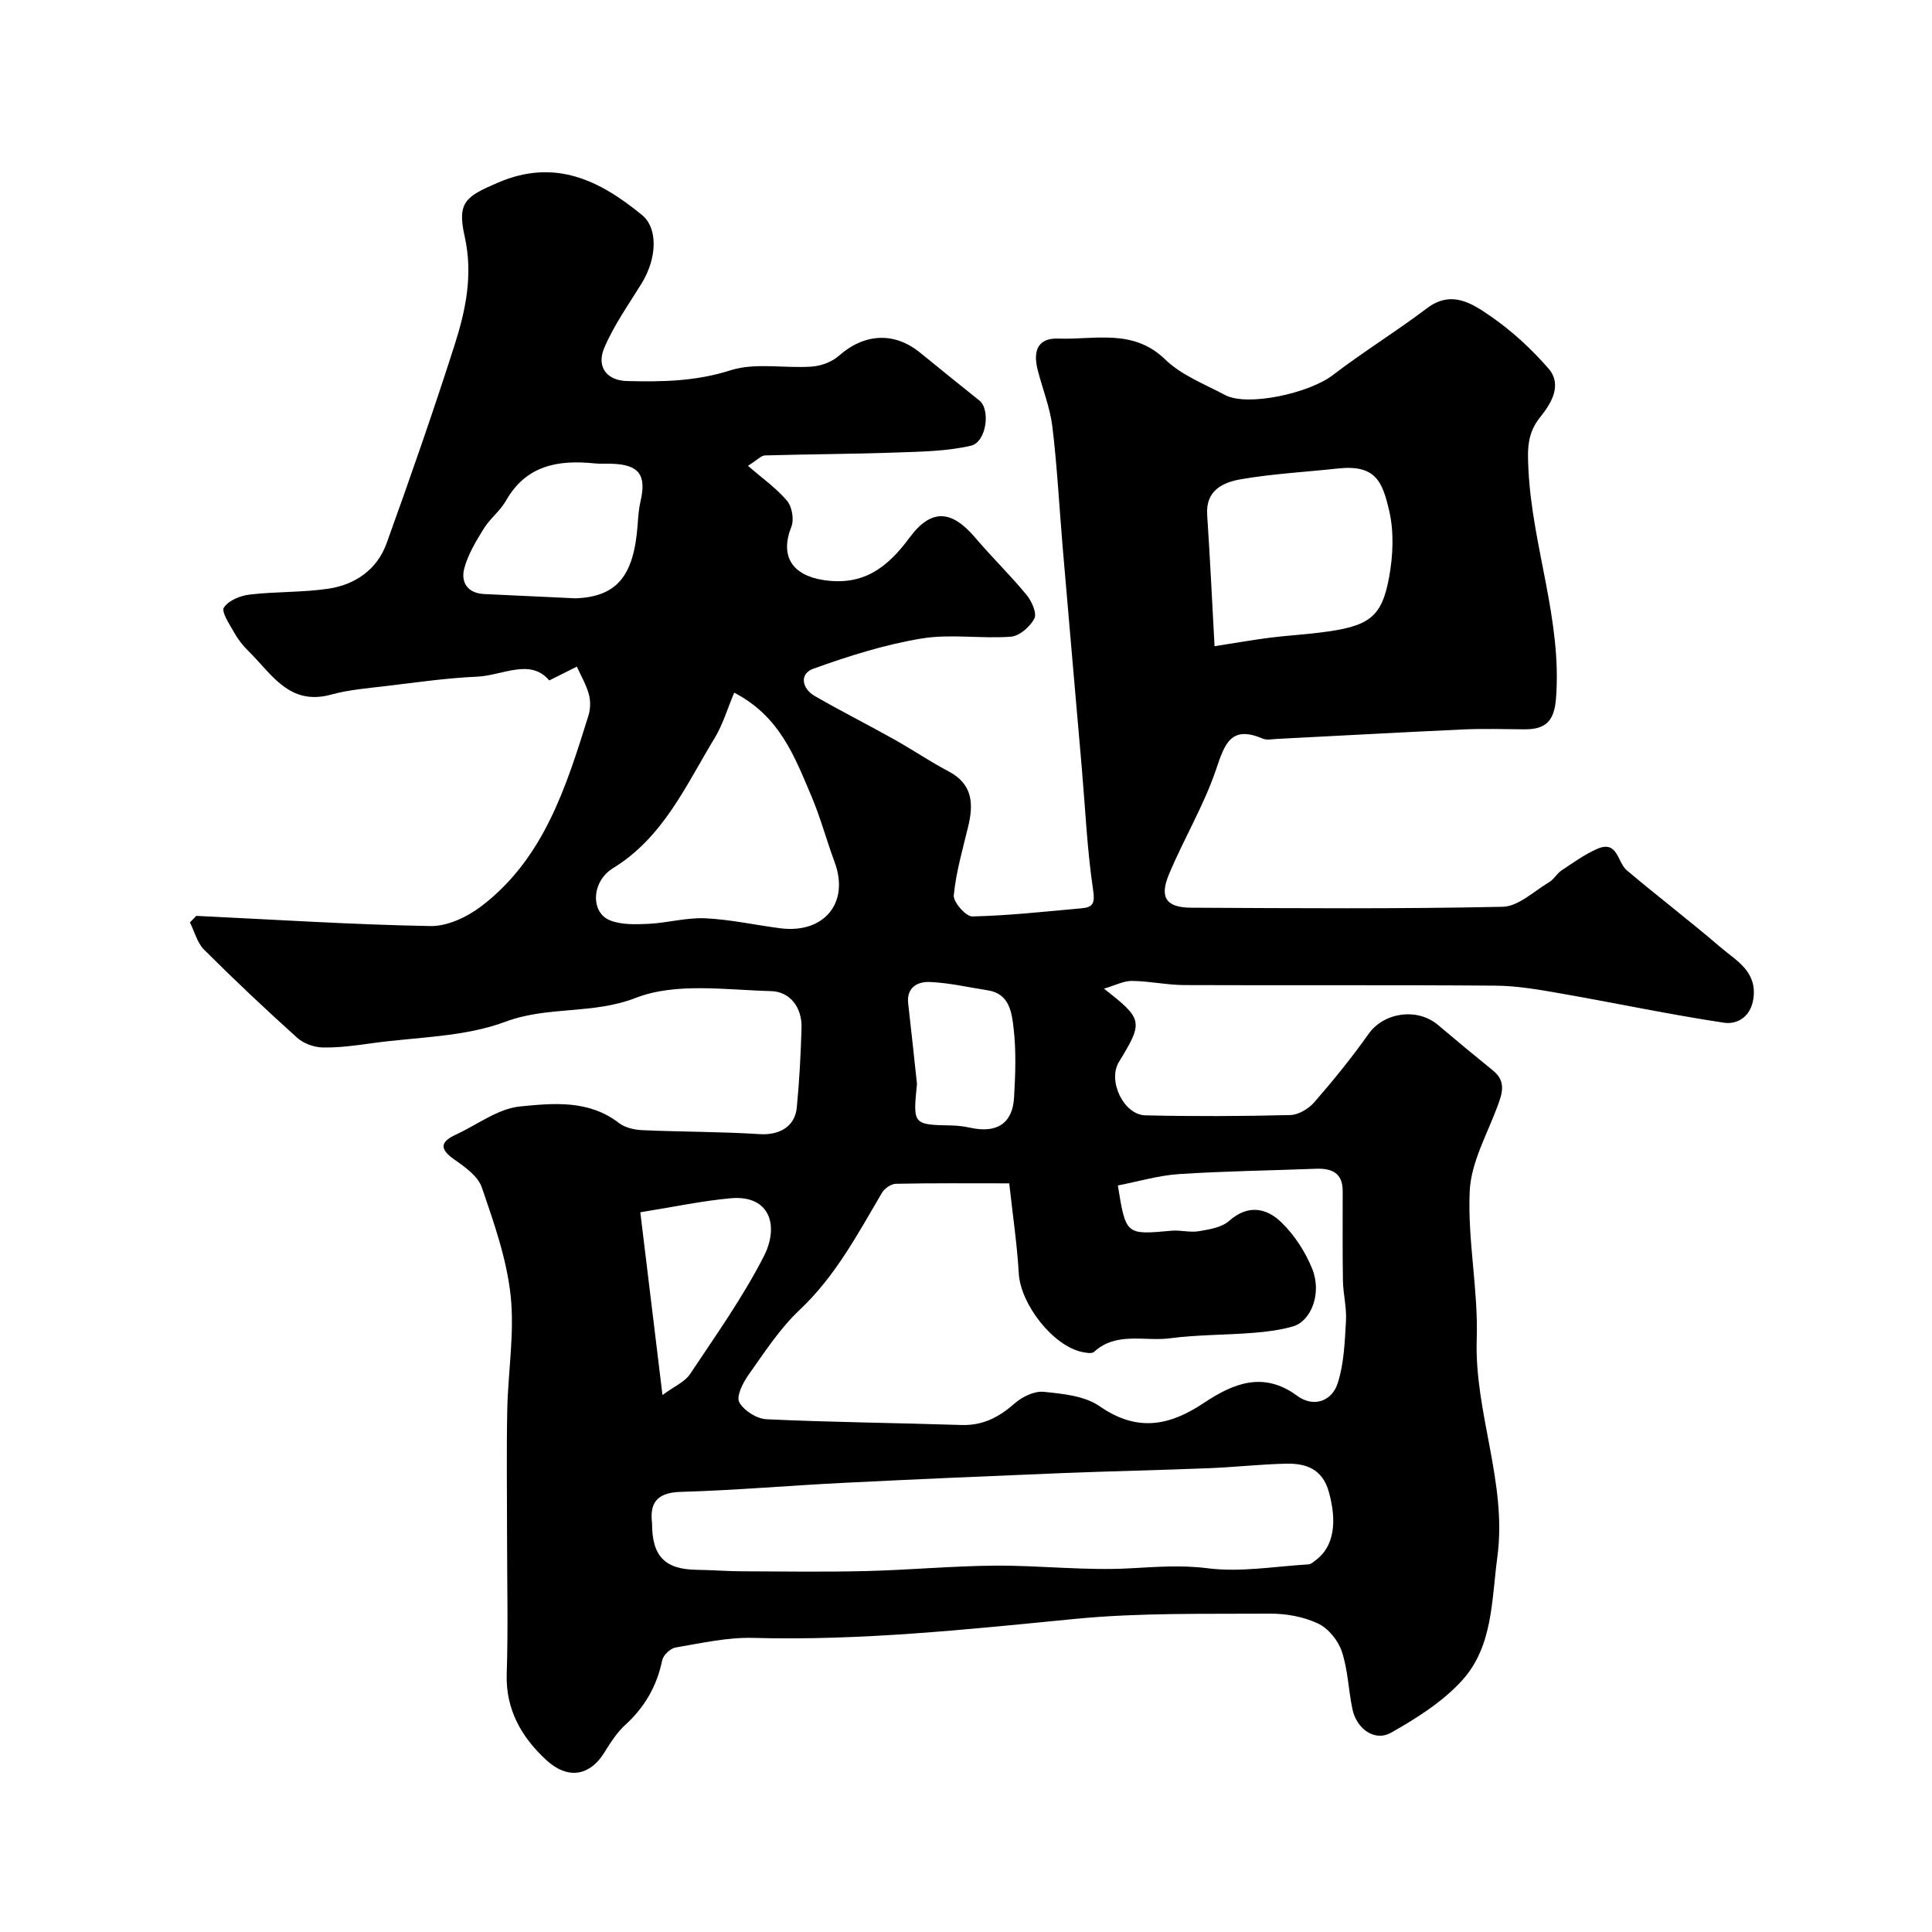 <svg enable-background="new 0 0 400 400" viewBox="0 0 400 400" xmlns="http://www.w3.org/2000/svg"><path d="m40.63 189.62c16.17.77 32.33 1.82 48.5 2.11 3.53.06 7.64-1.9 10.56-4.13 12.94-9.89 17.53-24.71 22.13-39.4.43-1.37.48-3.07.1-4.45-.54-1.99-1.64-3.83-2.49-5.73-1.79.89-3.57 1.79-5.72 2.86-3.91-4.68-9.67-1.01-14.96-.78-6.21.27-12.4 1.17-18.59 1.91-3.89.47-7.86.77-11.61 1.8-8.73 2.4-12.36-4.39-17.18-9.08-1.16-1.13-2.17-2.48-2.96-3.89-.93-1.65-2.63-4.19-2.05-5.06.96-1.46 3.4-2.46 5.33-2.68 5.39-.64 10.89-.42 16.25-1.21 5.58-.82 10.12-3.94 12.09-9.38 4.9-13.58 9.65-27.22 14.05-40.96 2.34-7.3 3.91-14.69 2.11-22.67-1.59-7.07.29-8.22 6.91-11.07 11.8-5.07 21.05-.49 29.82 6.71 3.36 2.76 3.11 8.99-.1 14.19-2.7 4.37-5.73 8.64-7.72 13.33-1.64 3.87.49 6.74 4.7 6.85 7.2.19 14.27.07 21.44-2.22 5.16-1.65 11.21-.37 16.83-.77 1.93-.14 4.17-.96 5.59-2.22 5.28-4.67 11.49-5.04 16.87-.64 4.06 3.32 8.15 6.61 12.25 9.89 2.32 1.86 1.47 8.6-1.77 9.35-5.02 1.16-10.33 1.23-15.52 1.41-9.03.32-18.07.34-27.1.6-.8.02-1.58.93-3.53 2.15 3.01 2.62 5.91 4.65 8.1 7.26 1.03 1.23 1.48 3.88.88 5.37-2.41 6.06.16 10.03 6.68 11.03 8.23 1.25 13.22-2.6 17.77-8.76 4.52-6.12 8.72-5.78 13.63-.01 3.42 4.03 7.23 7.73 10.59 11.8 1.07 1.3 2.21 3.8 1.65 4.91-.86 1.7-3.09 3.65-4.87 3.78-6.15.46-12.49-.62-18.51.38-7.62 1.26-15.12 3.63-22.41 6.26-2.91 1.05-2.36 4.1.33 5.65 5.37 3.1 10.92 5.89 16.33 8.92 3.84 2.15 7.5 4.63 11.39 6.69 4.95 2.62 5.17 6.67 4.04 11.37-1.14 4.73-2.52 9.45-2.99 14.26-.14 1.4 2.51 4.42 3.83 4.39 7.53-.17 15.04-1.01 22.56-1.68 2.43-.21 2.87-1.01 2.45-3.85-1.23-8.27-1.6-16.67-2.32-25.02-1.32-15.24-2.66-30.47-3.96-45.71-.71-8.36-1.14-16.76-2.14-25.09-.48-3.98-2.03-7.83-3.04-11.76-1.09-4.25.22-6.69 4.28-6.53 7.52.28 15.45-2.15 22.12 4.33 3.35 3.25 8.13 5.09 12.38 7.35 4.62 2.46 17.39-.35 22.29-4.1 6.33-4.85 13.16-9.05 19.52-13.86 5.04-3.82 9.29-1.02 13.03 1.55 4.46 3.05 8.57 6.84 12.12 10.92 2.95 3.39.54 7.29-1.68 10.04-2.8 3.46-2.66 6.77-2.46 10.94.79 15.93 6.98 31.16 5.7 47.38-.39 4.89-2.34 6.38-6.63 6.35-4.17-.03-8.34-.17-12.5.02-12.87.59-25.72 1.31-38.59 1.96-1 .05-2.13.31-2.98-.05-6.59-2.82-7.87 1.02-9.67 6.36-2.53 7.5-6.72 14.43-9.78 21.78-1.99 4.76-.52 6.84 4.62 6.86 21.5.11 43 .27 64.49-.19 3.26-.07 6.49-3.24 9.65-5.11.97-.58 1.57-1.77 2.52-2.4 2.41-1.6 4.8-3.35 7.43-4.49 4.24-1.84 4.13 2.78 6.08 4.43 6.38 5.39 13.04 10.47 19.38 15.91 3.25 2.79 7.62 4.98 6.86 10.61-.51 3.8-3.31 5.47-6.11 5.05-11.26-1.69-22.42-4.07-33.64-6.03-4.51-.79-9.09-1.61-13.64-1.64-21.5-.17-43-.03-64.49-.12-3.6-.02-7.19-.83-10.79-.86-1.73-.02-3.46.92-5.8 1.6 8.11 6.32 8.19 6.85 3.09 15.2-2.35 3.85.97 10.93 5.49 11.03 9.99.23 20 .19 29.99-.06 1.72-.04 3.83-1.32 5.01-2.68 3.94-4.54 7.75-9.23 11.22-14.13 3.14-4.44 10.05-5.5 14.39-1.82 3.75 3.18 7.54 6.31 11.36 9.41 2.81 2.28 1.91 4.78.87 7.56-2.14 5.74-5.42 11.52-5.69 17.4-.47 10.17 1.79 20.46 1.45 30.65-.5 15.29 6.34 29.75 4.27 45.11-1.2 8.87-.89 18.4-7.2 25.44-4.02 4.48-9.47 7.92-14.79 10.93-3.4 1.92-7.15-.77-8.01-4.85-.84-3.98-.93-8.17-2.21-11.98-.76-2.28-2.81-4.79-4.94-5.78-2.99-1.4-6.6-2.06-9.94-2.03-13.44.09-26.95-.22-40.28 1.08-22.2 2.17-44.34 4.55-66.7 3.94-5.34-.15-10.74 1.09-16.07 1.99-1.08.18-2.55 1.58-2.77 2.64-1.1 5.36-3.63 9.72-7.67 13.41-1.78 1.62-3.12 3.79-4.42 5.86-2.62 4.19-7.07 5.87-11.99 1.31-4.99-4.62-8.35-10.34-8.11-17.76.31-9.49.07-19 .07-28.49 0-8.69-.13-17.38.04-26.07.15-7.94 1.54-15.97.7-23.78-.82-7.6-3.46-15.07-5.96-22.37-.79-2.31-3.46-4.23-5.66-5.76-3.12-2.18-3.03-3.65.31-5.19 4.41-2.04 8.68-5.36 13.25-5.82 6.85-.68 14.24-1.41 20.49 3.43 1.26.97 3.2 1.41 4.85 1.48 8.09.36 16.21.3 24.29.82 4 .25 7.29-1.49 7.68-5.52.53-5.49.82-11 .98-16.51.12-4.23-2.43-7.48-6.28-7.58-9.4-.24-19.72-1.83-28.01 1.39-8.99 3.5-18.17 1.64-27.01 4.95-8.53 3.19-18.28 3.15-27.51 4.43-3.41.48-6.87.96-10.29.9-1.8-.03-3.98-.8-5.31-2-6.58-5.92-13.02-12-19.29-18.25-1.43-1.43-1.97-3.74-2.93-5.65.45-.44.88-.89 1.31-1.35zm168.32 55.38c-8.18 0-15.83-.07-23.47.09-.99.02-2.35.97-2.88 1.87-5.03 8.54-9.64 17.27-17.05 24.25-4.12 3.88-7.29 8.81-10.6 13.47-1.15 1.62-2.55 4.43-1.89 5.64.94 1.73 3.62 3.43 5.63 3.52 13.44.63 26.9.75 40.35 1.19 4.46.15 7.81-1.63 11.06-4.49 1.55-1.36 4.05-2.57 5.97-2.38 3.95.4 8.48.83 11.57 2.97 7.71 5.36 14.37 4.17 21.63-.68 5.93-3.95 12.24-6.68 19.3-1.46 3.27 2.42 7.14 1.24 8.38-2.59 1.32-4.08 1.47-8.59 1.72-12.93.16-2.76-.58-5.55-.63-8.33-.11-6.19-.03-12.39-.05-18.58-.01-3.77-2.31-4.71-5.6-4.58-9.42.37-18.86.48-28.27 1.1-4.27.28-8.48 1.55-12.68 2.36 1.66 10.27 1.66 10.23 11.1 9.37 1.87-.17 3.83.41 5.66.1 2.17-.37 4.74-.77 6.27-2.13 3.91-3.47 7.74-2.69 10.8.27 2.74 2.65 5.01 6.15 6.43 9.7 2 5-.23 10.78-4 11.87-2.65.76-5.45 1.11-8.21 1.33-5.76.46-11.57.38-17.28 1.13-5.25.69-11.05-1.44-15.71 2.82-.45.41-1.64.18-2.44.02-6.09-1.28-12.76-9.92-13.13-16.25-.36-6.15-1.28-12.27-1.98-18.67zm-73.95 70.35c-.02 6.9 2.69 9.57 9.24 9.66 3.14.04 6.29.3 9.43.31 8.57.04 17.14.16 25.7-.05 8.91-.22 17.81-1.06 26.72-1.12 9.26-.06 18.55 1.06 27.77.56 5.44-.29 10.61-.72 16.16-.02 6.81.87 13.9-.39 20.86-.8.57-.03 1.14-.58 1.65-.96 3.65-2.8 4.33-7.82 2.59-14.05-1.34-4.8-4.76-5.94-8.91-5.84-5.27.12-10.52.72-15.79.93-10.26.41-20.52.62-30.78 1.03-15.02.61-30.03 1.26-45.05 2.01-11.24.56-22.47 1.55-33.72 1.87-5.1.16-6.35 2.53-5.87 6.47zm17.01-171.94c-1.42 3.36-2.35 6.6-4.04 9.38-5.96 9.79-10.61 20.56-21.07 26.97-4.48 2.75-4.66 9.19-.6 10.79 2.39.95 5.32.84 7.99.72 3.91-.19 7.82-1.32 11.69-1.15 5.18.24 10.32 1.38 15.49 2.06 9.14 1.2 14.45-5.26 11.34-13.65-1.69-4.56-2.94-9.29-4.84-13.75-3.43-8.05-6.49-16.47-15.96-21.37zm99.45-9.62c4.81-.75 8.12-1.34 11.45-1.76 3.41-.43 6.85-.63 10.26-1.05 10.2-1.24 12.87-3.01 14.42-11.42.83-4.49 1.05-9.45.02-13.84-1.41-6.02-2.78-9.58-10.66-8.72-6.67.73-13.41 1.08-20.01 2.22-3.67.63-7.33 2.25-7.01 7.33.59 8.93 1.02 17.88 1.53 27.24zm-132.21-9.91c8.27-.38 11.96-4.35 12.76-15.15.12-1.63.22-3.29.59-4.88 1.3-5.54-.28-7.66-5.99-7.84-1.17-.04-2.34.05-3.5-.07-7.53-.77-14.17.36-18.36 7.73-1.2 2.11-3.3 3.69-4.58 5.76-1.6 2.58-3.24 5.3-4.03 8.18-.8 2.93.64 5.21 4.1 5.38 5.44.27 10.87.51 19.01.89zm17.91 164.95c2.46-1.82 4.62-2.71 5.69-4.32 5.32-7.99 10.93-15.88 15.29-24.4 3.2-6.24 1.34-12.78-6.9-12.02-5.97.55-11.87 1.81-18.67 2.9 1.47 12.06 2.97 24.45 4.59 37.84zm52.69-64.41c-.85 8.46-.85 8.44 7.28 8.6 1.3.03 2.61.22 3.88.49 5.4 1.15 8.63-.93 8.94-6.27.28-4.82.46-9.71-.11-14.48-.37-3.14-.85-7.03-5.31-7.72-4-.62-7.99-1.56-12.01-1.73-2.46-.1-4.88 1.04-4.49 4.47.64 5.53 1.22 11.09 1.82 16.64z" fill="#000001"/></svg>